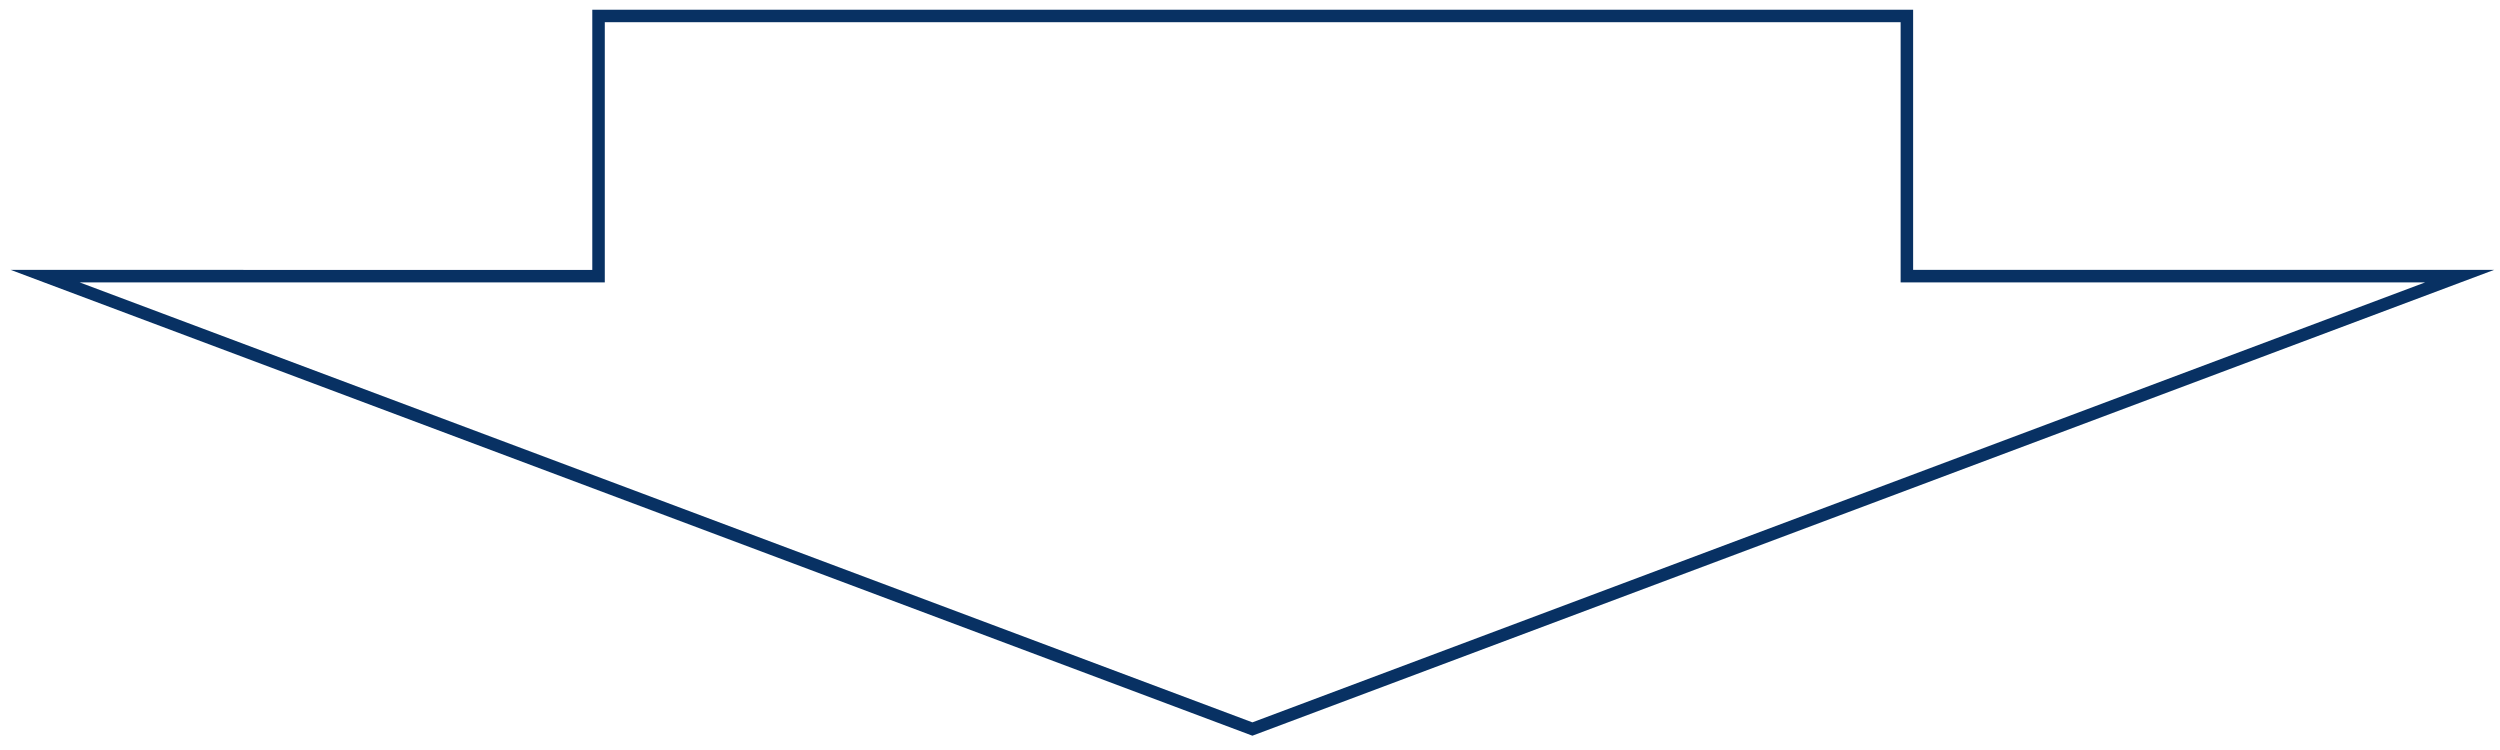 <svg version="1.1" id="1" xmlns="http://www.w3.org/2000/svg" xmlns:xlink="http://www.w3.org/1999/xlink" width="400" height="120" viewBox="0 0 400 120"><style type="text/css">.s{fill:#083163;}</style><g><path class="s" d="M304.1,3.556v39.628v2h2h81.925l-187.641,70.393L12.742,45.183h82.025h2v-2V3.556H304.1 M306.1,1.556H94.766v41.628H1.716l198.667,74.529L399.05,43.183H306.1V1.556L306.1,1.556z"/></g></svg>